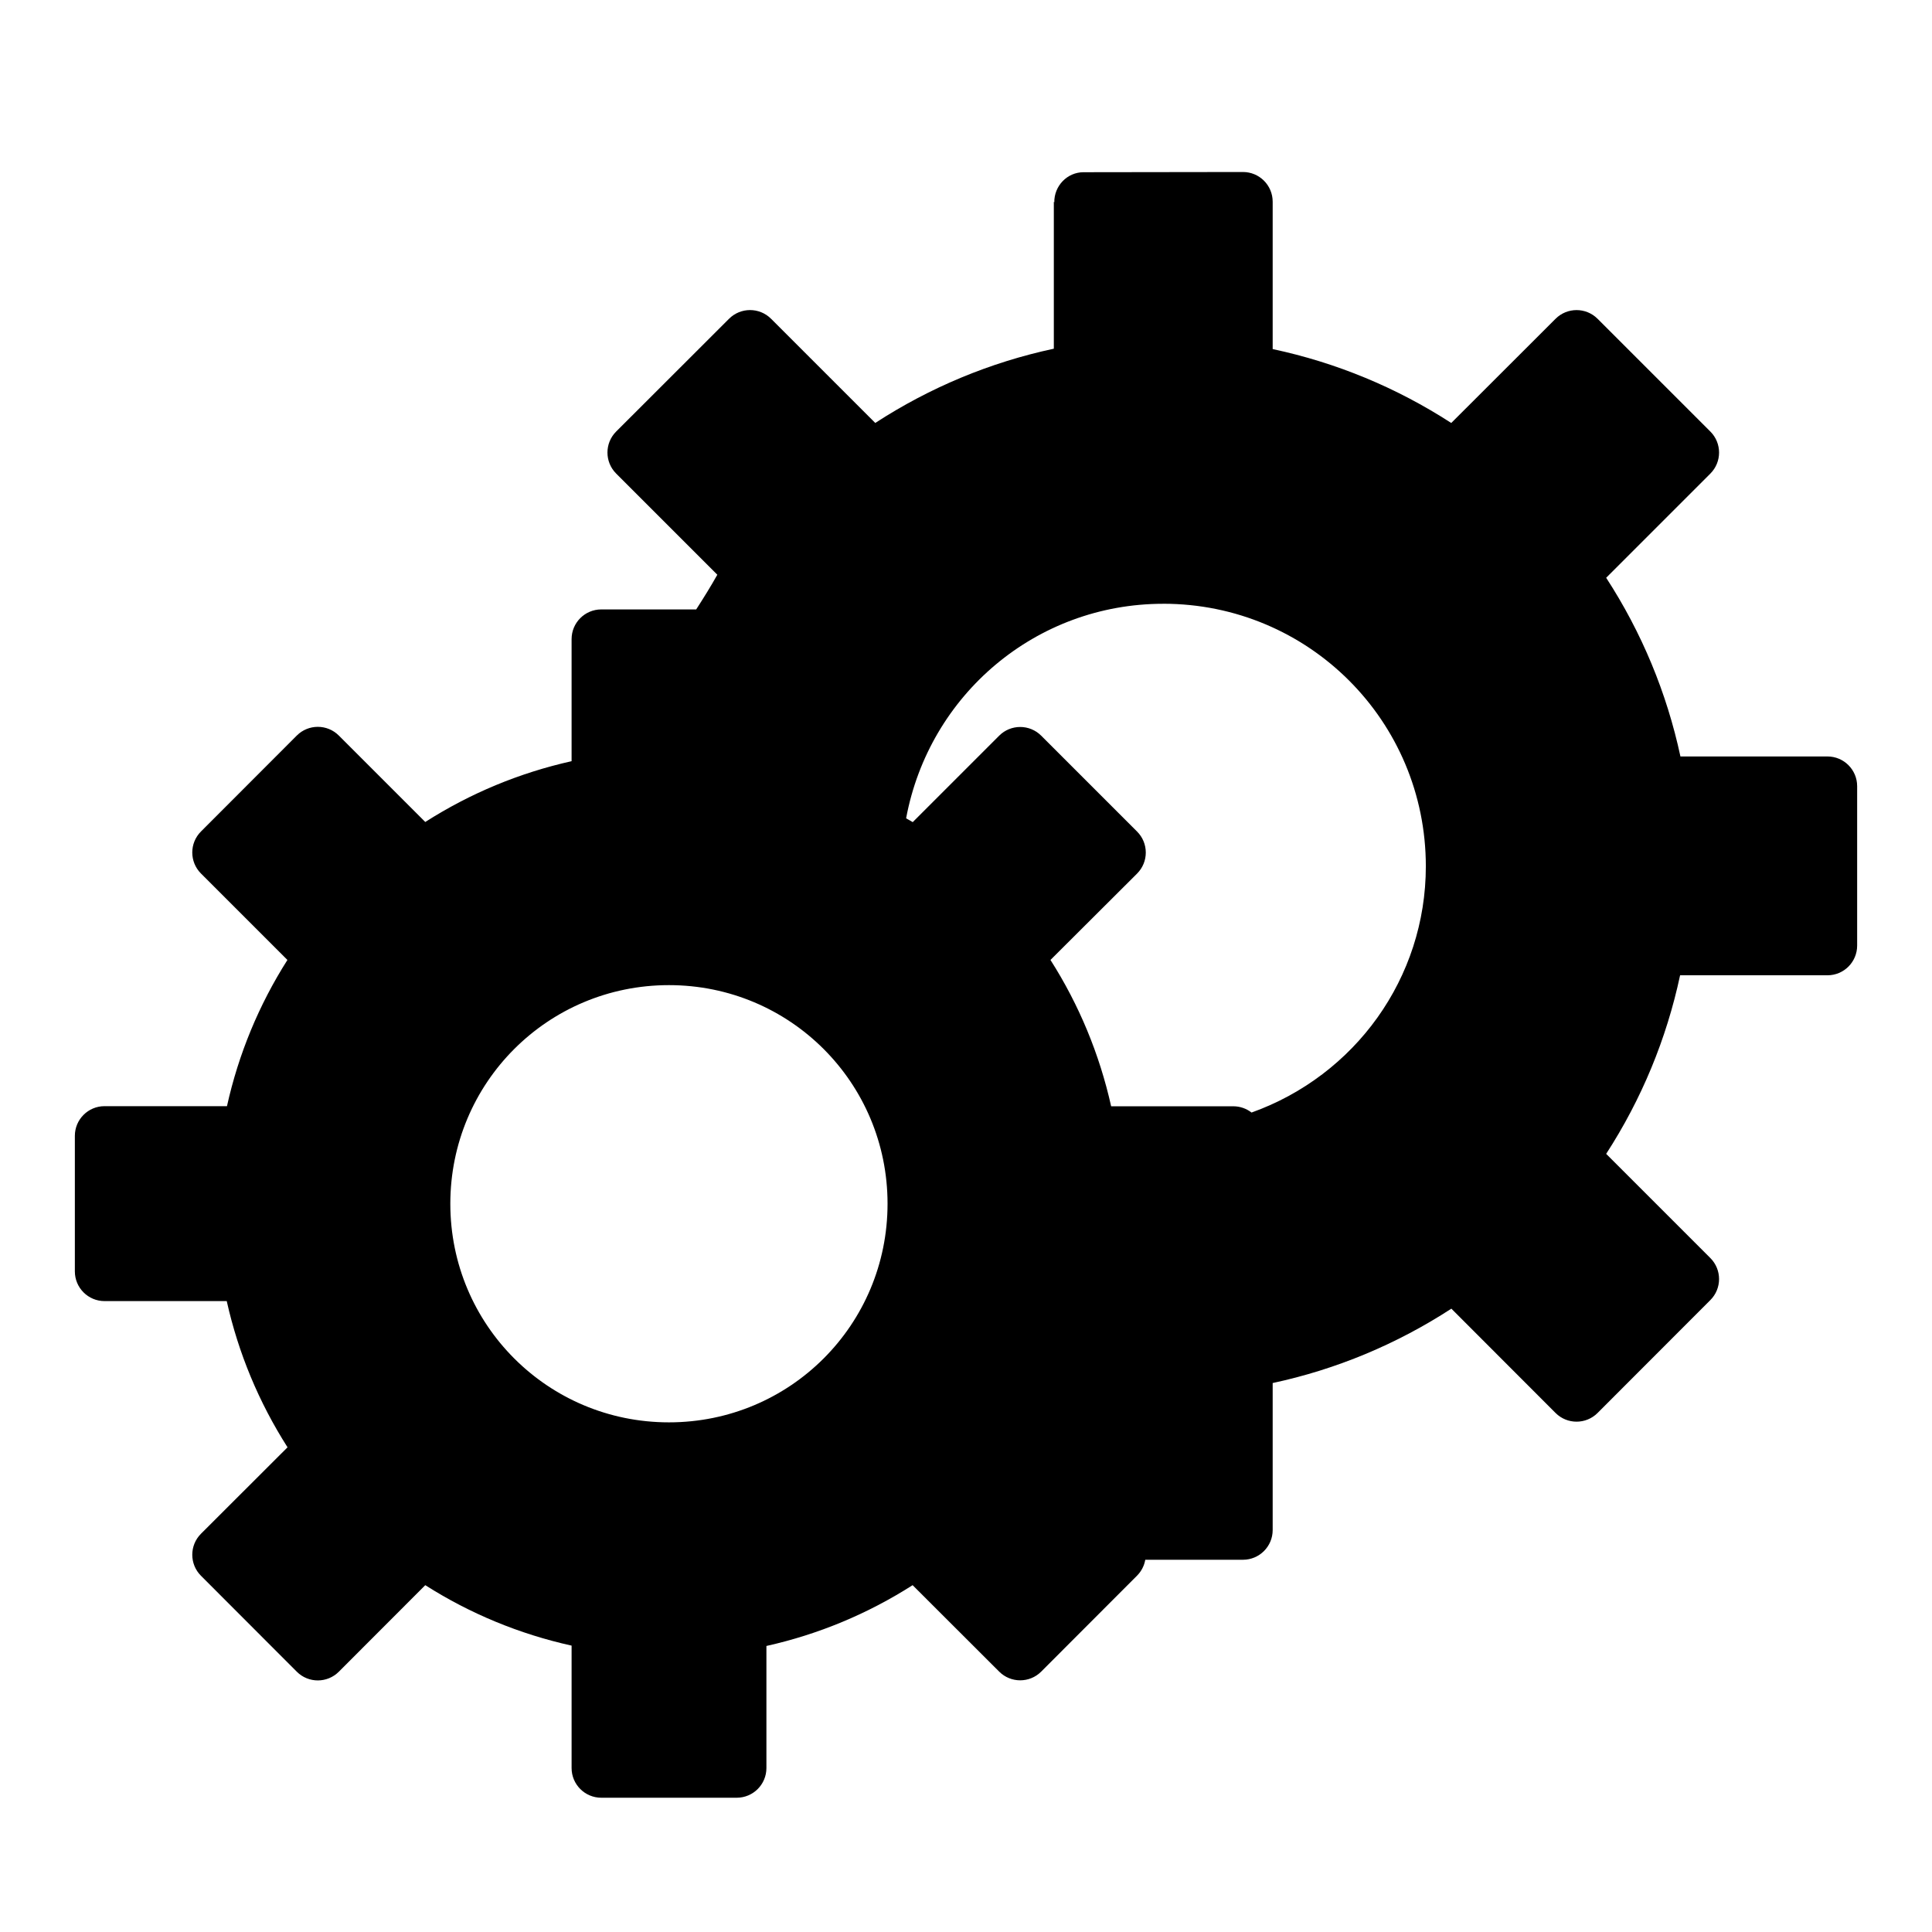 <?xml version="1.0" encoding="UTF-8"?>
<!-- The Best Svg Icon site in the world: iconSvg.co, Visit us! https://iconsvg.co -->
<svg fill="#000000" width="800px" height="800px" version="1.1" viewBox="144 144 512 512" xmlns="http://www.w3.org/2000/svg">
 <path d="m431.15 189.64c-4.348 0-7.816 3.648-7.75 7.996l-0.125-0.188v38.961c-16.895 3.625-32.836 10.266-47.324 19.68l-27.613-27.613c-3.074-3.074-8.059-3.074-11.133 0l-29.918 29.887c-3.074 3.074-3.074 8.059 0 11.133l26.812 26.812c-1.758 3.133-3.656 6.176-5.598 9.195h-25.152c-4.348 0-7.871 3.523-7.871 7.871v32.348c-13.805 3.082-26.852 8.5-38.777 16.113l-22.91-22.91c-3.074-3.074-8.059-3.074-11.133 0l-25.398 25.43c-3.074 3.074-3.074 8.055 0 11.133l22.91 22.91c-7.578 11.922-12.957 24.953-16.02 38.746h-32.441c-4.348 0-7.871 3.523-7.871 7.871v35.918c0 4.348 3.523 7.871 7.871 7.871h32.379c3.082 13.797 8.512 26.824 16.113 38.746l-22.941 22.91c-3.074 3.074-3.074 8.055 0 11.133l25.398 25.43c3.074 3.074 8.059 3.074 11.133 0l22.91-22.938c11.93 7.582 24.977 12.961 38.777 16.02v32.441c0 4.348 3.523 7.871 7.871 7.871h35.887c4.348 0 7.871-3.523 7.871-7.871v-32.348c13.797-3.082 26.828-8.508 38.746-16.113l22.941 22.91c3.074 3.074 8.059 3.074 11.133 0l25.398-25.43c1.145-1.148 1.906-2.617 2.184-4.215h25.891c4.348 0 7.871-3.523 7.871-7.871v-38.961c16.898-3.625 32.863-10.293 47.355-19.711l27.613 27.645c3.074 3.074 8.059 3.074 11.133 0l29.891-29.922c3.074-3.074 3.074-8.059 0-11.133l-27.613-27.613c9.383-14.488 15.988-30.441 19.59-47.324h39.051c4.348 0 7.871-3.523 7.871-7.871v-42.25c0-4.348-3.523-7.871-7.871-7.871h-38.961c-3.625-16.898-10.262-32.863-19.68-47.355l27.613-27.613c3.074-3.074 3.074-8.059 0-11.133l-29.891-29.887c-3.074-3.074-8.059-3.074-11.133 0l-27.645 27.613c-14.488-9.379-30.441-15.988-47.324-19.586v-39.055c0-4.348-3.523-7.871-7.871-7.871zm21.125 114.36c38.52 0 69.59 31.066 69.586 69.586 0 29.637-18.766 55.438-46.188 65.25-1.379-1.07-3.078-1.656-4.828-1.66h-32.379c-3.082-13.785-8.484-26.867-16.082-38.777l22.941-22.879c3.094-3.078 3.094-8.082 0-11.16l-25.398-25.398c-3.074-3.074-8.059-3.074-11.133 0l-22.91 22.91c-0.57-0.363-1.176-0.66-1.754-1.008 6.109-32.785 34.434-56.855 68.141-56.855zm-131 101.07c32.09 0 57.934 25.844 57.934 57.934 0 32.09-25.84 57.934-57.934 57.934-32.09 0-57.934-25.844-57.934-57.934 0-32.09 25.84-57.934 57.934-57.934z"/>
</svg>